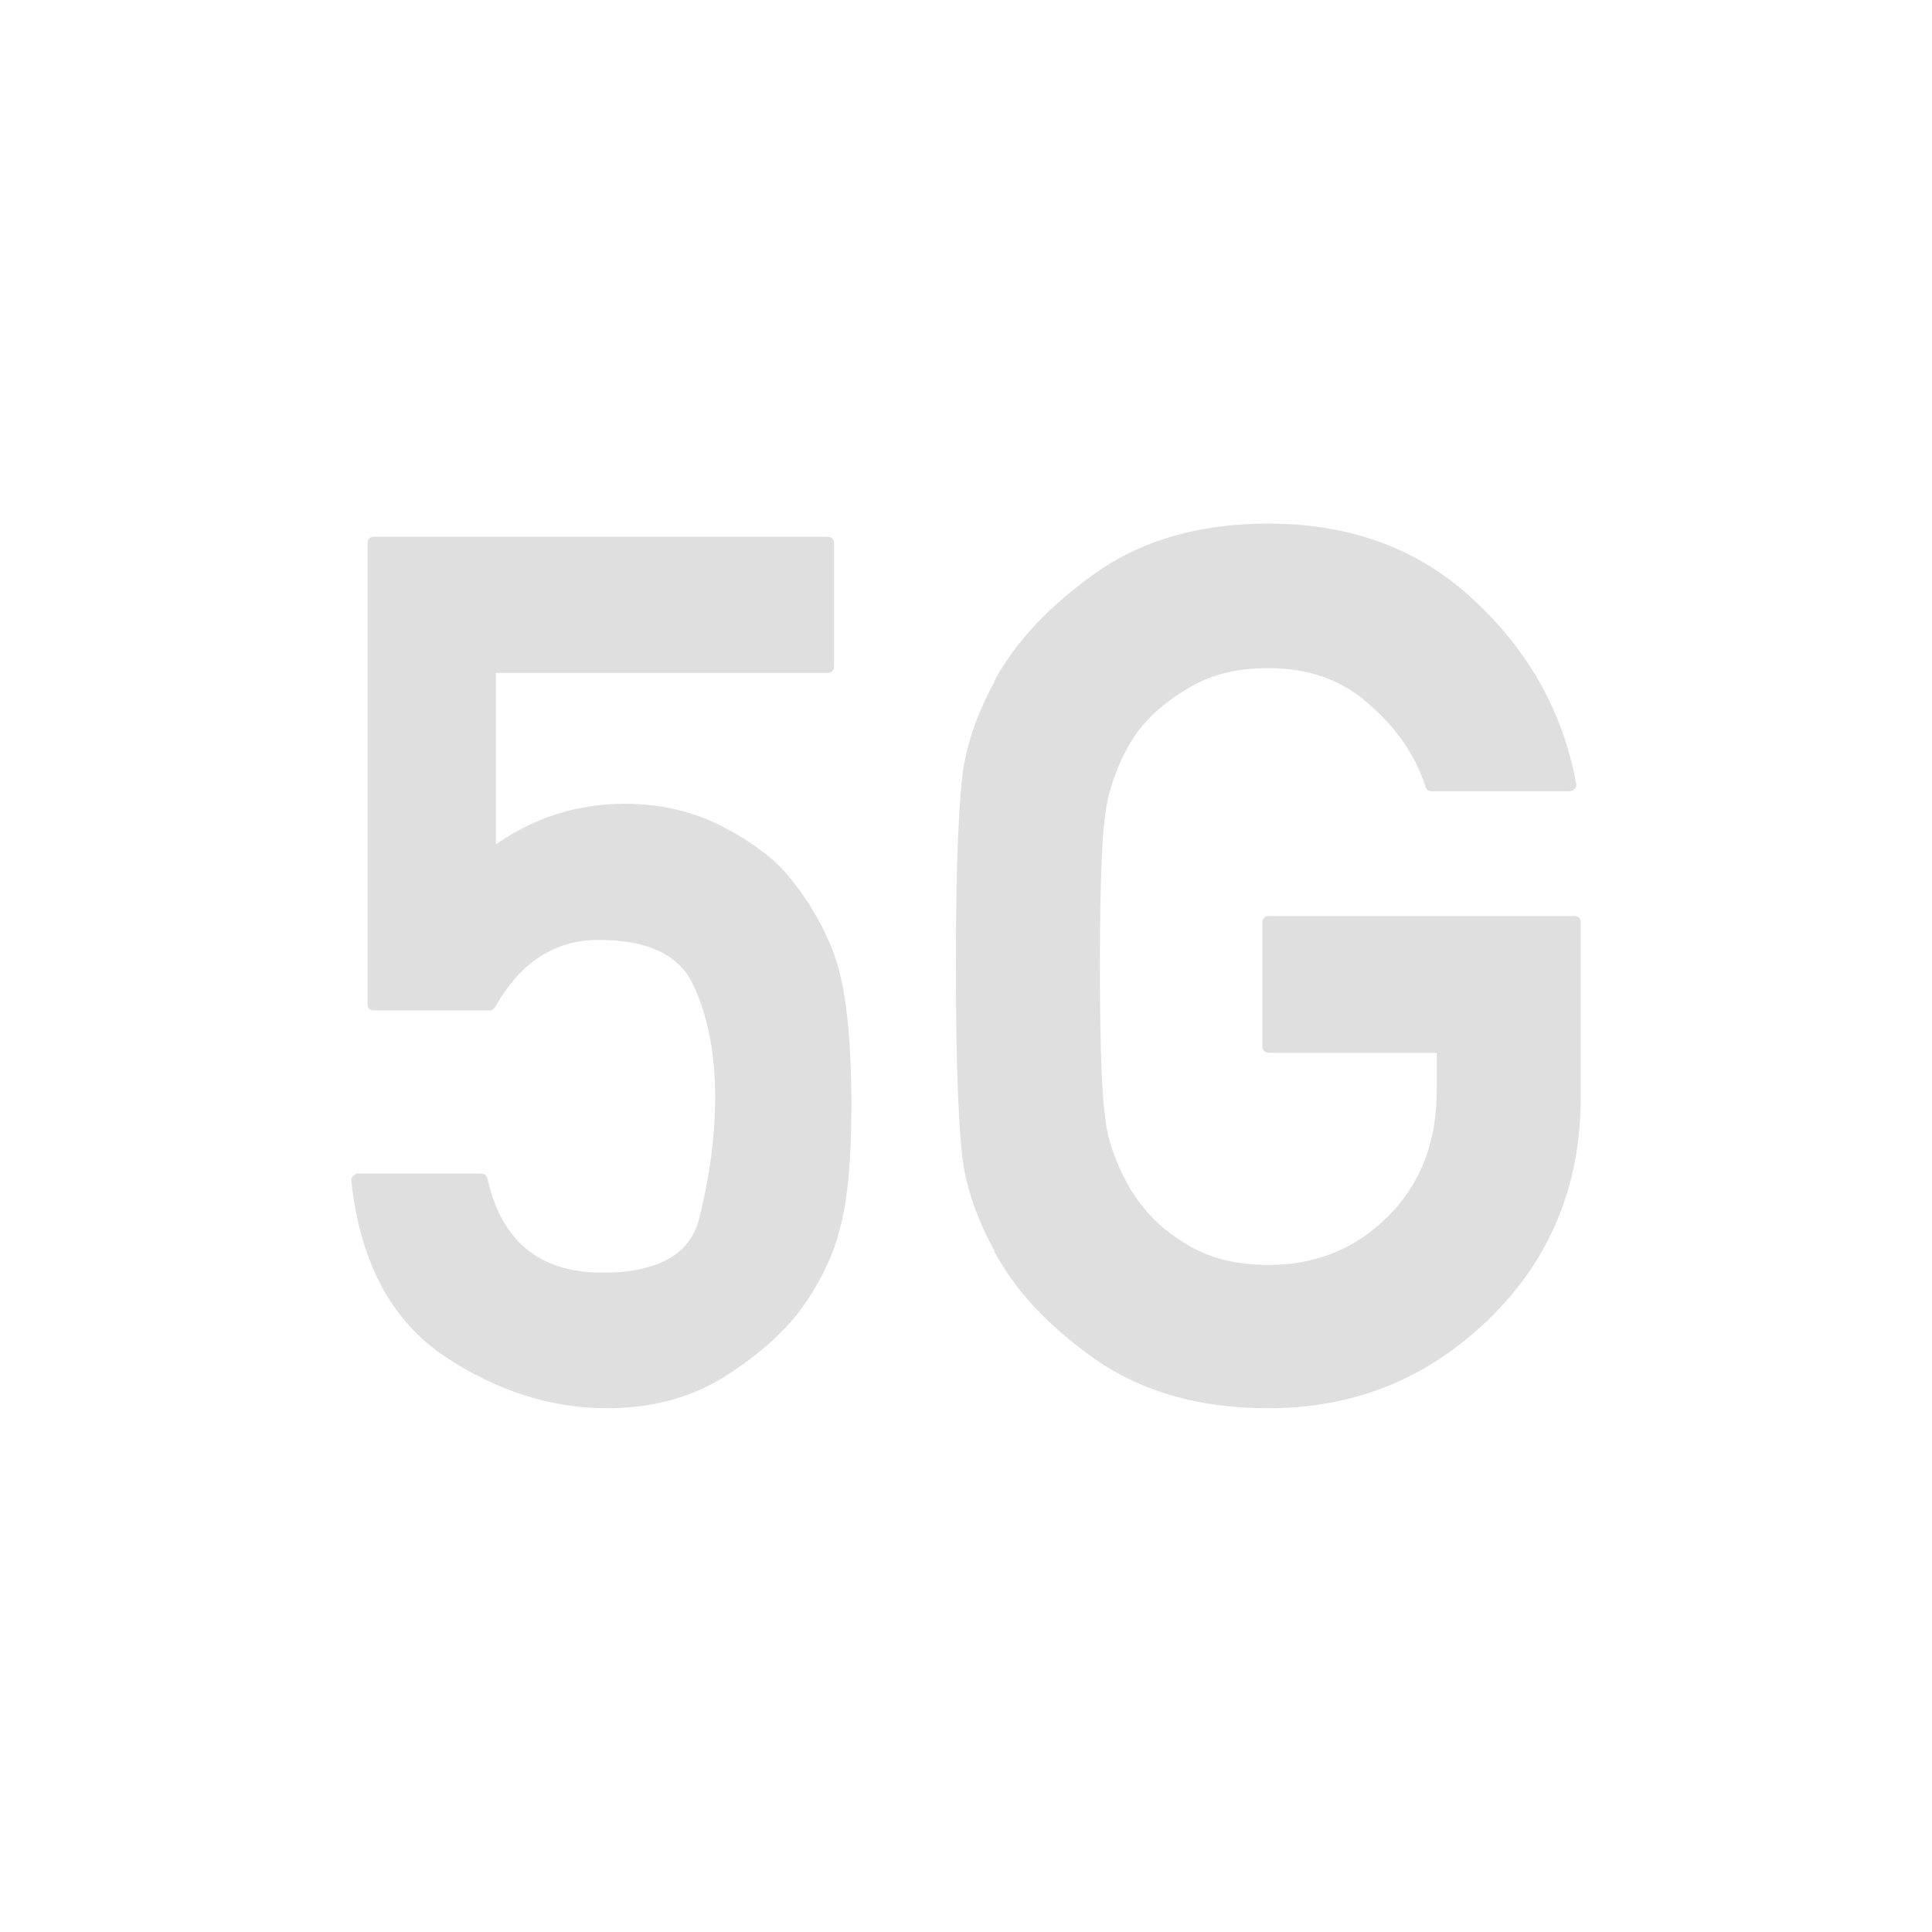 <svg xmlns="http://www.w3.org/2000/svg" width="100%" height="100%" viewBox="-3 -3 22 22">
 <defs>
  <style id="current-color-scheme" type="text/css">
   .ColorScheme-Text { color:#dfdfdf; } .ColorScheme-Highlight { color:#4285f4; } .ColorScheme-NeutralText { color:#ff9800; } .ColorScheme-PositiveText { color:#4caf50; } .ColorScheme-NegativeText { color:#f44336; }
  </style>
 </defs>
 <path style="fill:currentColor" class="ColorScheme-Text" d="m1.26 8.506c-.05 0-.075-.025-.075-.075v-5.237c0-.055.025-.082.075-.082h5.156c.054 0 .082.027.082.082v1.387c0 .055-.028.082-.082.082h-3.769v1.952c.44-.308.93-.462 1.47-.462.19 0 .373.019.547.057.175.039.339.094.494.167.149.073.289.153.418.242.129.088.239.18.33.275.131.145.247.3.347.466.099.165.181.334.245.507.131.353.197.932.197 1.734 0 .327-.013.612-.038.857s-.064.452-.119.619l.007-.006c-.095.312-.251.612-.469.897-.213.263-.499.506-.857.728-.377.227-.812.34-1.306.34-.64 0-1.256-.197-1.85-.591-.608-.409-.962-1.073-1.062-1.993-.004-.023.003-.044.021-.062s.038-.027.061-.027h1.388c.045 0 .072.021.081.061.159.712.594 1.068 1.306 1.068.644 0 1.014-.213 1.109-.639.118-.472.177-.925.177-1.361 0-.258-.023-.497-.068-.717s-.111-.416-.197-.589c-.164-.322-.517-.483-1.062-.483-.498 0-.891.254-1.176.762-.018.028-.041.041-.068.041h-1.313zm10.196.483c-.054 0-.081-.027-.081-.082v-1.401c0-.05.027-.075.081-.075h3.463c.054 0 .081.025.081.075v1.986c0 1.003-.344 1.842-1.034 2.517-.698.685-1.539 1.027-2.523 1.027-.785 0-1.445-.188-1.98-.564-.526-.372-.907-.78-1.142-1.225h.006c-.086-.154-.158-.309-.217-.466-.059-.156-.105-.32-.136-.493-.028-.172-.049-.447-.065-.826s-.024-.865-.024-1.459.008-1.08.024-1.456.037-.651.065-.823c.031-.172.077-.338.136-.497.059-.158.131-.315.217-.469h-.006c.235-.44.616-.848 1.142-1.224.531-.381 1.191-.572 1.98-.572.943 0 1.723.291 2.34.871.626.58 1.013 1.274 1.163 2.081.009.028.004.05-.014.069-.018.018-.04.027-.068.027h-1.557c-.041 0-.066-.018-.075-.055-.059-.181-.143-.35-.252-.506-.109-.157-.243-.303-.401-.439-.3-.268-.678-.402-1.136-.402-.34 0-.631.068-.871.205-.24.136-.433.292-.578.469-.086.109-.161.232-.225.371-.063.138-.113.28-.149.425-.036.154-.061.392-.075.714s-.02.726-.02 1.211c0 .494.006.901.02 1.221.014.319.039.556.075.711.036.14.087.28.153.418s.139.26.221.364c.145.19.338.352.578.486s.531.201.871.201c.539 0 .993-.184 1.36-.551.372-.367.558-.848.558-1.442v-.422z"/>
</svg>
